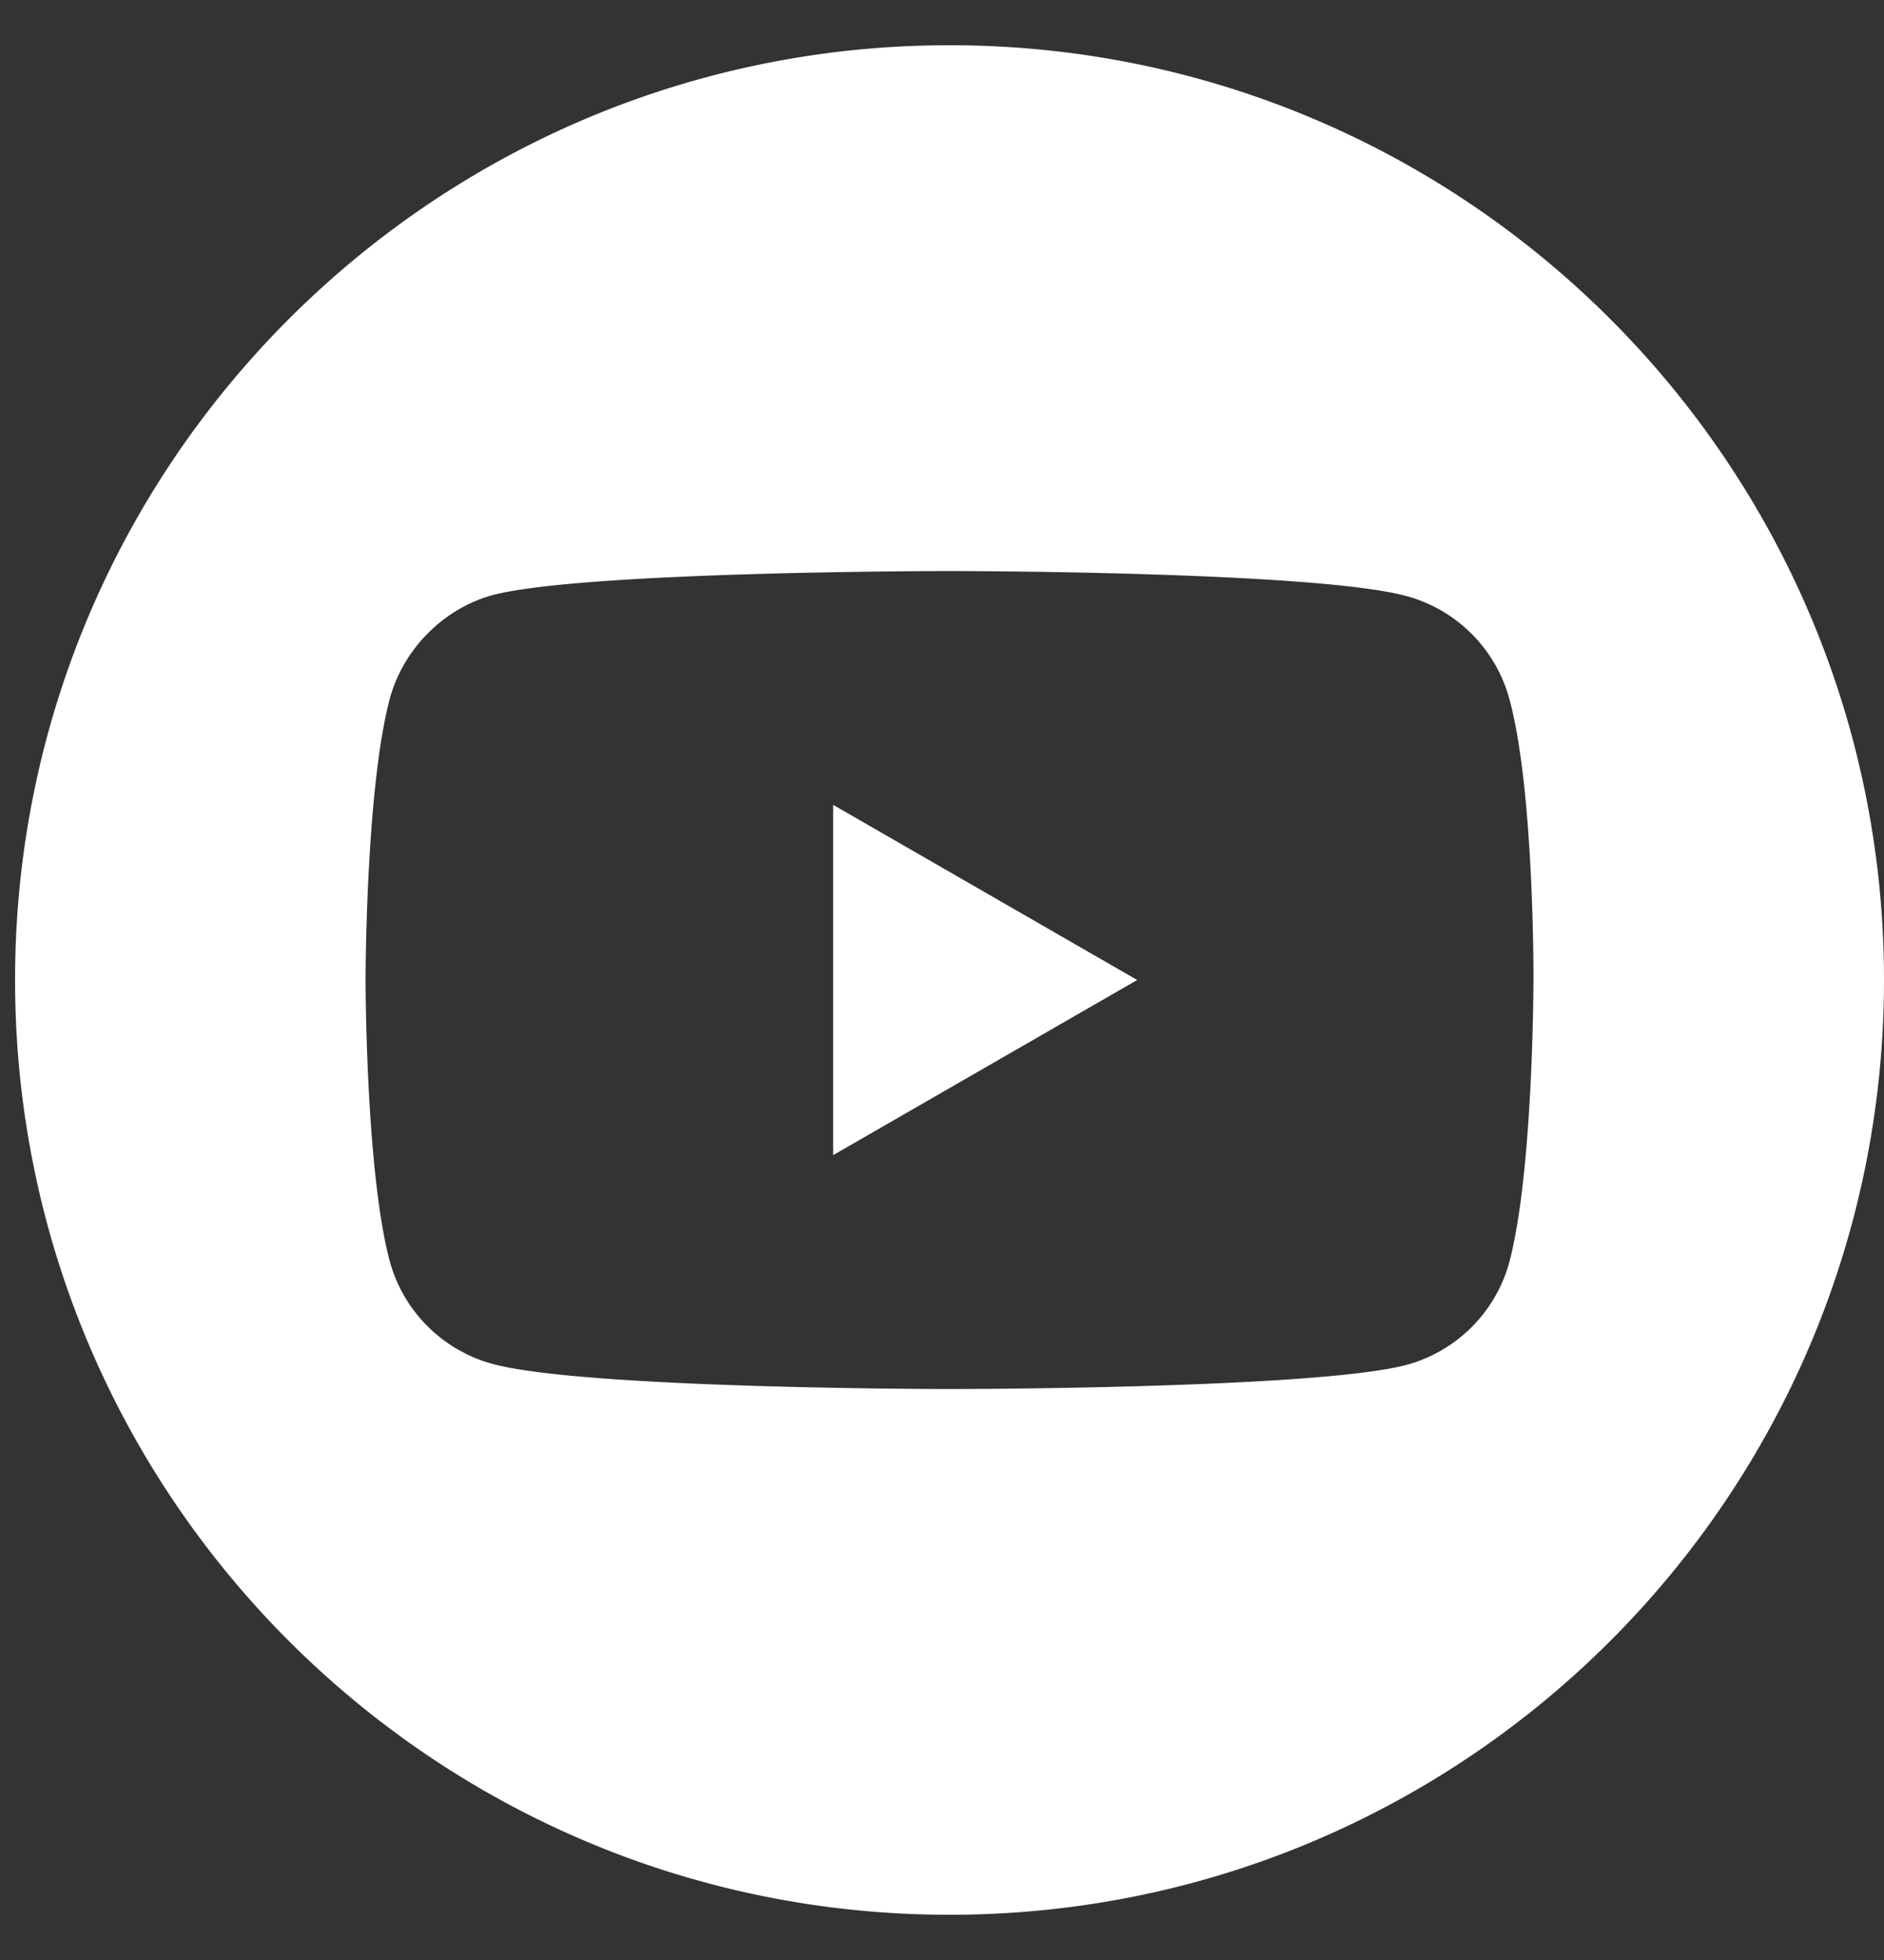 <svg width="25" height="26" fill="none" xmlns="http://www.w3.org/2000/svg"><rect width="100%" height="100%" fill="#333333" stroke="none"/><path d="M11.056 15.323 15.09 13l-4.034-2.323v4.646Z" fill="#fff"/><path d="M12.6.6C5.753.6.2 6.153.2 13s5.553 12.4 12.4 12.4C19.448 25.4 25 19.847 25 13S19.448.6 12.6.6Zm7.748 12.413s0 2.515-.319 3.727a1.942 1.942 0 0 1-1.366 1.366c-1.212.32-6.063.32-6.063.32s-4.838 0-6.063-.333a1.942 1.942 0 0 1-1.366-1.366c-.32-1.2-.32-3.727-.32-3.727s0-2.514.32-3.727c.179-.664.715-1.2 1.366-1.379 1.213-.319 6.063-.319 6.063-.319s4.85 0 6.063.332a1.942 1.942 0 0 1 1.366 1.366c.332 1.213.32 3.74.32 3.74Z" fill="#fff"/></svg>